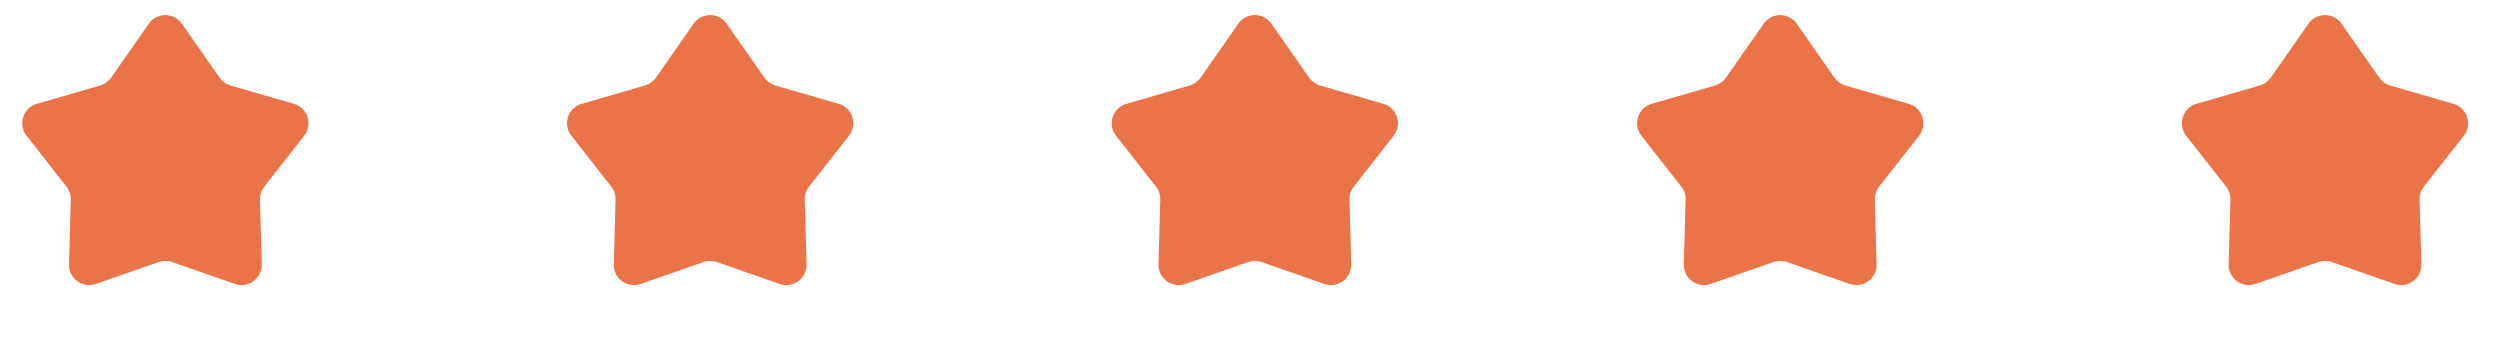 <?xml version="1.0" encoding="UTF-8"?> <svg xmlns="http://www.w3.org/2000/svg" width="117" height="16" viewBox="0 0 117 16" fill="none"><g filter="url(#filter0_i_2010_1084)"><path d="M6.964 1.111C7.34 0.572 8.139 0.572 8.515 1.111L10.277 3.634C10.401 3.812 10.582 3.941 10.79 4.002L13.754 4.859C14.398 5.045 14.649 5.824 14.235 6.352L12.367 8.735C12.23 8.909 12.159 9.125 12.165 9.345L12.25 12.368C12.269 13.031 11.618 13.507 10.992 13.288L8.051 12.262C7.849 12.191 7.63 12.191 7.428 12.262L4.486 13.288C3.861 13.507 3.21 13.031 3.229 12.368L3.313 9.345C3.32 9.125 3.248 8.909 3.112 8.735L1.244 6.352C0.83 5.824 1.081 5.045 1.725 4.859L4.689 4.002C4.897 3.941 5.078 3.812 5.201 3.634L6.964 1.111Z" fill="#EA7348"></path></g><g filter="url(#filter1_i_2010_1084)"><path d="M32.46 1.111C32.836 0.572 33.635 0.572 34.011 1.111L35.773 3.634C35.897 3.812 36.078 3.941 36.286 4.002L39.25 4.859C39.894 5.045 40.145 5.824 39.731 6.352L37.863 8.735C37.726 8.909 37.655 9.125 37.661 9.345L37.746 12.368C37.765 13.031 37.114 13.507 36.489 13.288L33.547 12.262C33.345 12.191 33.126 12.191 32.924 12.262L29.982 13.288C29.357 13.507 28.706 13.031 28.725 12.368L28.81 9.345C28.816 9.125 28.745 8.909 28.608 8.735L26.74 6.352C26.326 5.824 26.577 5.045 27.221 4.859L30.185 4.002C30.393 3.941 30.574 3.812 30.698 3.634L32.46 1.111Z" fill="#EA7348"></path></g><g filter="url(#filter2_i_2010_1084)"><path d="M57.952 1.111C58.328 0.572 59.127 0.572 59.503 1.111L61.266 3.634C61.39 3.812 61.571 3.941 61.779 4.002L64.742 4.859C65.386 5.045 65.637 5.824 65.224 6.352L63.355 8.735C63.219 8.909 63.147 9.125 63.154 9.345L63.238 12.368C63.257 13.031 62.606 13.507 61.981 13.288L59.039 12.262C58.838 12.191 58.618 12.191 58.416 12.262L55.475 13.288C54.849 13.507 54.199 13.031 54.217 12.368L54.302 9.345C54.308 9.125 54.237 8.909 54.101 8.735L52.232 6.352C51.818 5.824 52.069 5.045 52.714 4.859L55.677 4.002C55.885 3.941 56.066 3.812 56.19 3.634L57.952 1.111Z" fill="#EA7348"></path></g><g filter="url(#filter3_i_2010_1084)"><path d="M82.538 1.111C82.915 0.572 83.713 0.572 84.089 1.111L85.852 3.634C85.975 3.812 86.156 3.941 86.364 4.002L89.328 4.859C89.972 5.045 90.223 5.824 89.809 6.352L87.941 8.735C87.805 8.909 87.733 9.125 87.74 9.345L87.824 12.368C87.843 13.031 87.192 13.507 86.567 13.288L83.625 12.262C83.424 12.191 83.204 12.191 83.002 12.262L80.061 13.288C79.435 13.507 78.784 13.031 78.803 12.368L78.888 9.345C78.894 9.125 78.823 8.909 78.686 8.735L76.818 6.352C76.404 5.824 76.655 5.045 77.299 4.859L80.263 4.002C80.471 3.941 80.652 3.812 80.776 3.634L82.538 1.111Z" fill="#EA7348"></path></g><g filter="url(#filter4_i_2010_1084)"><path d="M108.034 1.111C108.411 0.572 109.209 0.572 109.585 1.111L111.348 3.634C111.472 3.812 111.653 3.941 111.86 4.002L114.824 4.859C115.468 5.045 115.719 5.824 115.306 6.352L113.437 8.735C113.301 8.909 113.229 9.125 113.236 9.345L113.32 12.368C113.339 13.031 112.688 13.507 112.063 13.288L109.121 12.262C108.92 12.191 108.7 12.191 108.498 12.262L105.557 13.288C104.931 13.507 104.281 13.031 104.299 12.368L104.384 9.345C104.39 9.125 104.319 8.909 104.183 8.735L102.314 6.352C101.9 5.824 102.152 5.045 102.796 4.859L105.759 4.002C105.967 3.941 106.148 3.812 106.272 3.634L108.034 1.111Z" fill="#EA7348"></path></g><defs><filter id="filter0_i_2010_1084" x="1.043" y="0.703" width="13.395" height="12.641" filterUnits="userSpaceOnUse" color-interpolation-filters="sRGB"><feFlood flood-opacity="0" result="BackgroundImageFix"></feFlood><feBlend mode="normal" in="SourceGraphic" in2="BackgroundImageFix" result="shape"></feBlend><feColorMatrix in="SourceAlpha" type="matrix" values="0 0 0 0 0 0 0 0 0 0 0 0 0 0 0 0 0 0 127 0" result="hardAlpha"></feColorMatrix><feOffset></feOffset><feGaussianBlur stdDeviation="0.946"></feGaussianBlur><feComposite in2="hardAlpha" operator="arithmetic" k2="-1" k3="1"></feComposite><feColorMatrix type="matrix" values="0 0 0 0 1 0 0 0 0 1 0 0 0 0 1 0 0 0 0.5 0"></feColorMatrix><feBlend mode="normal" in2="shape" result="effect1_innerShadow_2010_1084"></feBlend></filter><filter id="filter1_i_2010_1084" x="26.539" y="0.703" width="13.395" height="12.641" filterUnits="userSpaceOnUse" color-interpolation-filters="sRGB"><feFlood flood-opacity="0" result="BackgroundImageFix"></feFlood><feBlend mode="normal" in="SourceGraphic" in2="BackgroundImageFix" result="shape"></feBlend><feColorMatrix in="SourceAlpha" type="matrix" values="0 0 0 0 0 0 0 0 0 0 0 0 0 0 0 0 0 0 127 0" result="hardAlpha"></feColorMatrix><feOffset></feOffset><feGaussianBlur stdDeviation="0.946"></feGaussianBlur><feComposite in2="hardAlpha" operator="arithmetic" k2="-1" k3="1"></feComposite><feColorMatrix type="matrix" values="0 0 0 0 1 0 0 0 0 1 0 0 0 0 1 0 0 0 0.5 0"></feColorMatrix><feBlend mode="normal" in2="shape" result="effect1_innerShadow_2010_1084"></feBlend></filter><filter id="filter2_i_2010_1084" x="52.031" y="0.703" width="13.395" height="12.641" filterUnits="userSpaceOnUse" color-interpolation-filters="sRGB"><feFlood flood-opacity="0" result="BackgroundImageFix"></feFlood><feBlend mode="normal" in="SourceGraphic" in2="BackgroundImageFix" result="shape"></feBlend><feColorMatrix in="SourceAlpha" type="matrix" values="0 0 0 0 0 0 0 0 0 0 0 0 0 0 0 0 0 0 127 0" result="hardAlpha"></feColorMatrix><feOffset></feOffset><feGaussianBlur stdDeviation="0.946"></feGaussianBlur><feComposite in2="hardAlpha" operator="arithmetic" k2="-1" k3="1"></feComposite><feColorMatrix type="matrix" values="0 0 0 0 1 0 0 0 0 1 0 0 0 0 1 0 0 0 0.5 0"></feColorMatrix><feBlend mode="normal" in2="shape" result="effect1_innerShadow_2010_1084"></feBlend></filter><filter id="filter3_i_2010_1084" x="76.617" y="0.703" width="13.395" height="12.641" filterUnits="userSpaceOnUse" color-interpolation-filters="sRGB"><feFlood flood-opacity="0" result="BackgroundImageFix"></feFlood><feBlend mode="normal" in="SourceGraphic" in2="BackgroundImageFix" result="shape"></feBlend><feColorMatrix in="SourceAlpha" type="matrix" values="0 0 0 0 0 0 0 0 0 0 0 0 0 0 0 0 0 0 127 0" result="hardAlpha"></feColorMatrix><feOffset></feOffset><feGaussianBlur stdDeviation="0.946"></feGaussianBlur><feComposite in2="hardAlpha" operator="arithmetic" k2="-1" k3="1"></feComposite><feColorMatrix type="matrix" values="0 0 0 0 1 0 0 0 0 1 0 0 0 0 1 0 0 0 0.5 0"></feColorMatrix><feBlend mode="normal" in2="shape" result="effect1_innerShadow_2010_1084"></feBlend></filter><filter id="filter4_i_2010_1084" x="102.113" y="0.703" width="13.395" height="12.641" filterUnits="userSpaceOnUse" color-interpolation-filters="sRGB"><feFlood flood-opacity="0" result="BackgroundImageFix"></feFlood><feBlend mode="normal" in="SourceGraphic" in2="BackgroundImageFix" result="shape"></feBlend><feColorMatrix in="SourceAlpha" type="matrix" values="0 0 0 0 0 0 0 0 0 0 0 0 0 0 0 0 0 0 127 0" result="hardAlpha"></feColorMatrix><feOffset></feOffset><feGaussianBlur stdDeviation="0.946"></feGaussianBlur><feComposite in2="hardAlpha" operator="arithmetic" k2="-1" k3="1"></feComposite><feColorMatrix type="matrix" values="0 0 0 0 1 0 0 0 0 1 0 0 0 0 1 0 0 0 0.5 0"></feColorMatrix><feBlend mode="normal" in2="shape" result="effect1_innerShadow_2010_1084"></feBlend></filter></defs></svg> 